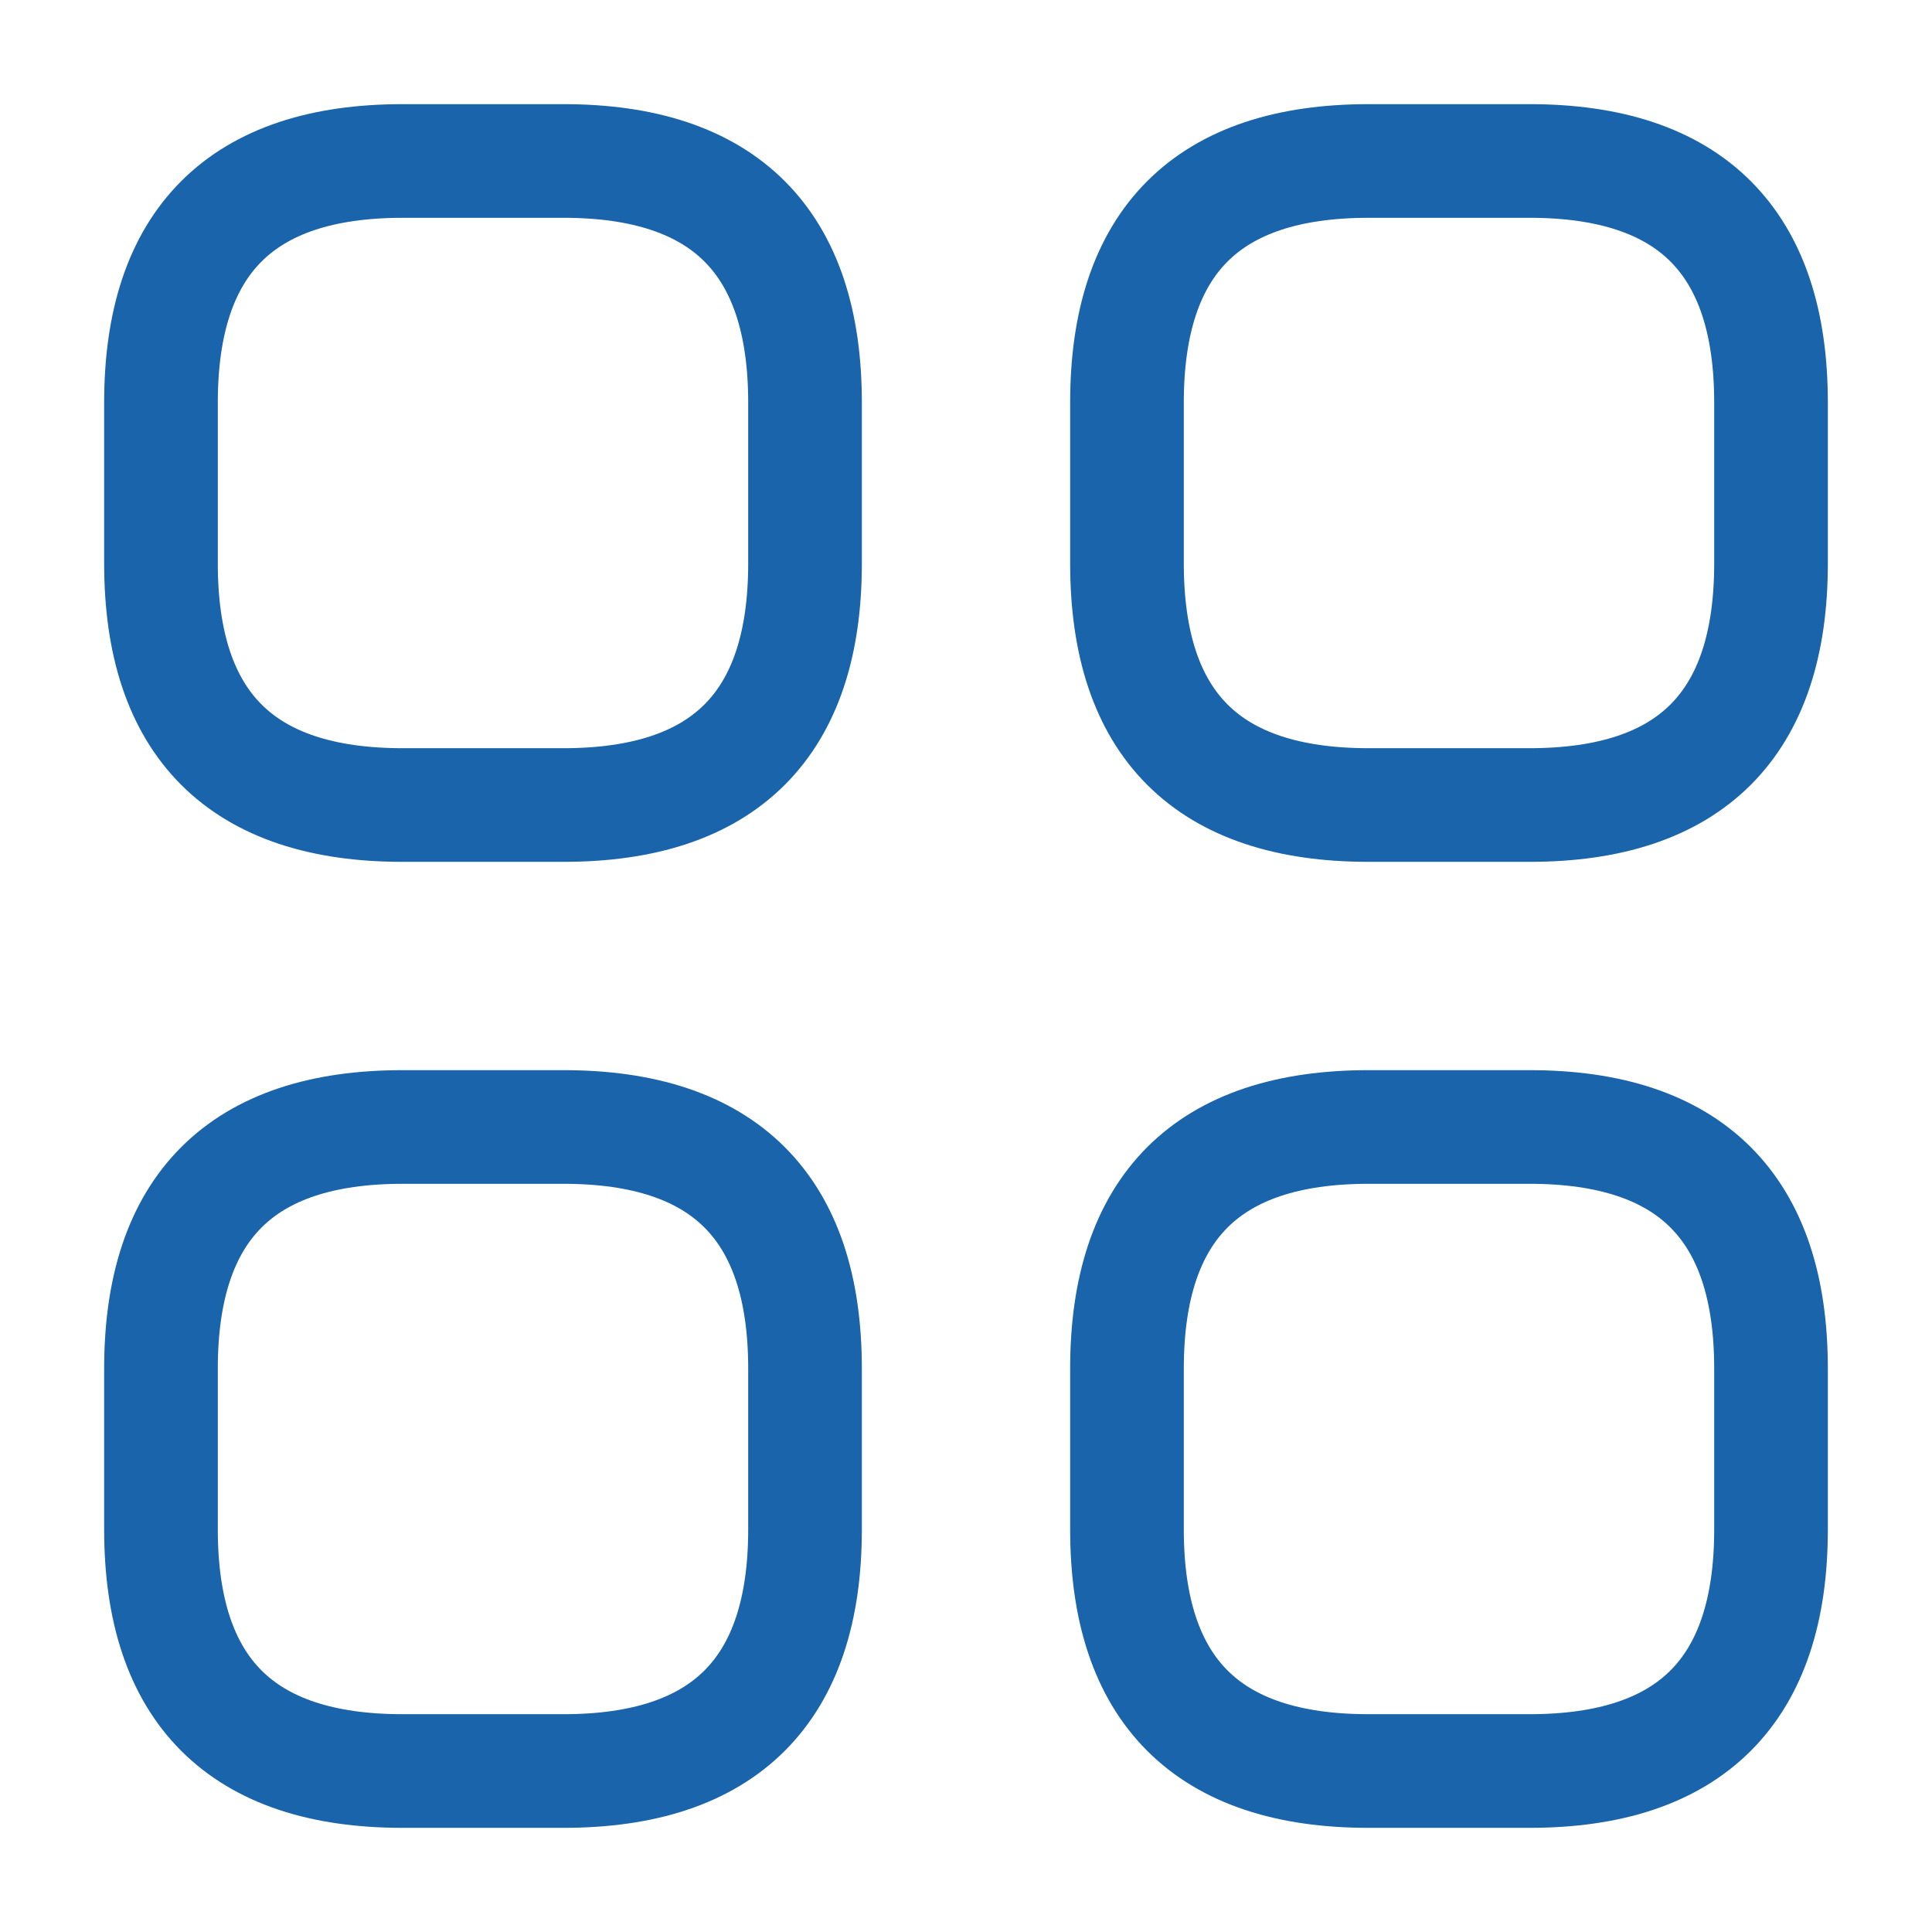 <svg width="34" height="34" viewBox="0 0 34 34" fill="none" xmlns="http://www.w3.org/2000/svg">
<path d="M7.083 14.167H9.917C12.75 14.167 14.167 12.75 14.167 9.917V7.083C14.167 4.25 12.75 2.833 9.917 2.833H7.083C4.25 2.833 2.833 4.25 2.833 7.083V9.917C2.833 12.75 4.25 14.167 7.083 14.167Z" stroke="#1964AB" stroke-width="2" stroke-miterlimit="10" stroke-linecap="round" stroke-linejoin="round"/>
<path d="M24.083 14.167H26.917C29.75 14.167 31.167 12.75 31.167 9.917V7.083C31.167 4.25 29.75 2.833 26.917 2.833H24.083C21.25 2.833 19.833 4.25 19.833 7.083V9.917C19.833 12.75 21.25 14.167 24.083 14.167Z" stroke="#1964AB" stroke-width="2" stroke-miterlimit="10" stroke-linecap="round" stroke-linejoin="round"/>
<path d="M24.083 31.167H26.917C29.75 31.167 31.167 29.75 31.167 26.917V24.083C31.167 21.25 29.75 19.833 26.917 19.833H24.083C21.25 19.833 19.833 21.25 19.833 24.083V26.917C19.833 29.75 21.25 31.167 24.083 31.167Z" stroke="#1964AB" stroke-width="2" stroke-miterlimit="10" stroke-linecap="round" stroke-linejoin="round"/>
<path d="M7.083 31.167H9.917C12.75 31.167 14.167 29.75 14.167 26.917V24.083C14.167 21.25 12.75 19.833 9.917 19.833H7.083C4.25 19.833 2.833 21.25 2.833 24.083V26.917C2.833 29.75 4.25 31.167 7.083 31.167Z" stroke="#1964AB" stroke-width="2" stroke-miterlimit="10" stroke-linecap="round" stroke-linejoin="round"/>
</svg>
